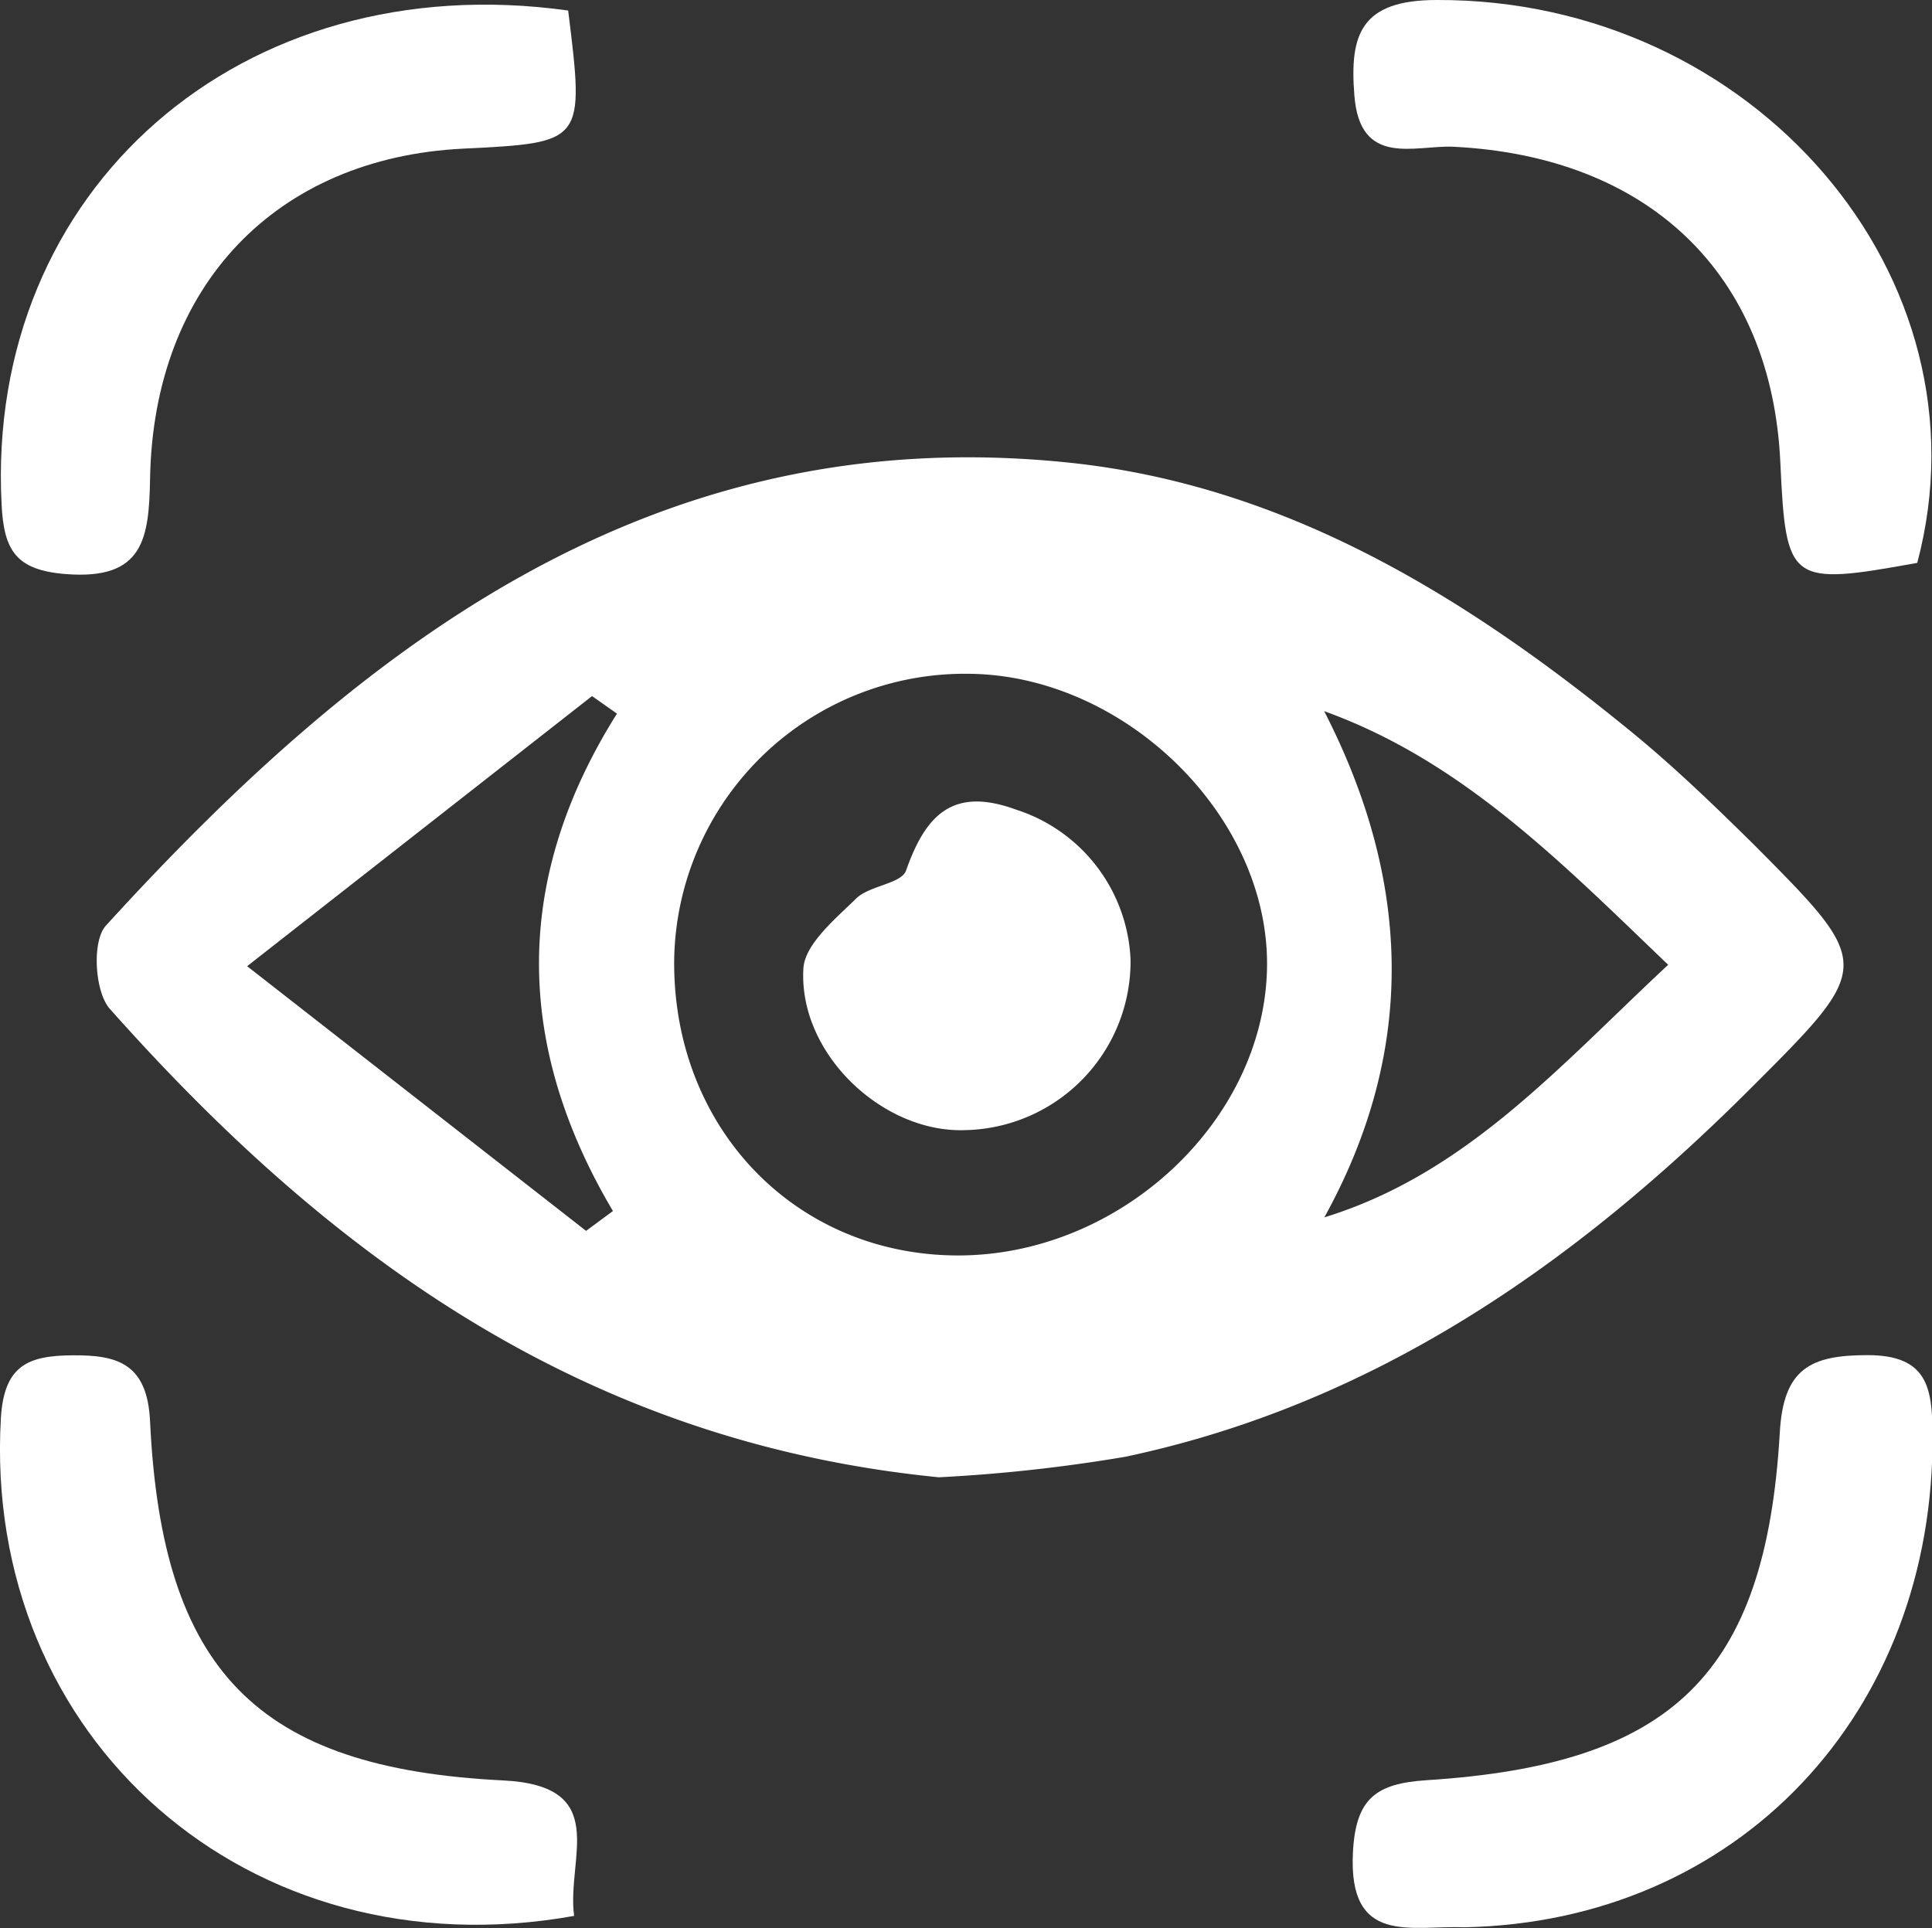 <svg xmlns="http://www.w3.org/2000/svg" viewBox="0 0 110.07 109.85"><rect x="0" y="0" width="110.07" height="109.85" fill="#333333" stroke="none"/><defs><style>.cls-1{fill:#fff;}</style></defs><g id="Layer_2" data-name="Layer 2"><g id="Layer_1-2" data-name="Layer 1"><path class="cls-1" d="M53.49,84.17c-20.27-2-34.78-12.67-47.26-26.72-.84-1-1-3.87-.18-4.73C20.76,36.58,37.38,23.91,60.91,26.36c12.33,1.29,22.59,7.62,32,15.31,2.45,2,4.74,4.21,7,6.44C106.76,55,106.76,55,99.75,62,89.68,72.07,78.27,80,64.12,83A91.42,91.42,0,0,1,53.49,84.17ZM75.33,40.48l-.18-.21.24.15c5,9.68,5.39,19.37,0,29.05l-.17.11.1-.18c8.16-2.46,13.5-8.64,19.72-14.43C88.89,49.08,83.23,43.29,75.33,40.48ZM55.18,38.39A16.56,16.56,0,0,0,38.41,54.65c-.11,9.5,6.78,16.78,16,16.88s17.49-7.47,17.77-16.19S64.13,38.45,55.18,38.39ZM33.39,70.13,34.92,69c-5.6-9.46-5.71-18.9.23-28.34l-1.42-1L14.08,55.05Z"/><path class="cls-1" d="M109.23,32.07c-7.28,1.32-7.48,1.17-7.8-5.71-.49-10.77-7.52-17.46-18.65-18-2.19-.09-5.31,1.19-5.62-2.94C76.89,2,77.5,0,81.85,0,99.87-.07,113.56,15.77,109.23,32.07Z"/><path class="cls-1" d="M83.4,109.81c-3-.12-6.6,1.07-6.32-4.28.16-3.06,1.31-3.91,4.18-4.1,14-.89,19.34-6,20.14-19.83.21-3.62,1.74-4.39,5-4.39,3.41,0,3.68,1.86,3.7,4.46C110.24,97.61,99,109.51,83.4,109.81Z"/><path class="cls-1" d="M32.71,109.16C14.14,112.49-1,99,.05,80.8c.18-3,1.54-3.56,4.07-3.58S8.4,77.65,8.55,81c.68,14.18,6.08,19.74,20.08,20.44C34.86,101.73,32.26,105.87,32.71,109.16Z"/><path class="cls-1" d="M32.37.6c.93,7.53.93,7.53-6,7.87C15.75,9,8.75,16.25,8.55,27.25c-.06,3.43-.36,5.8-4.78,5.46C.9,32.49.22,31.36.09,28.73-.83,10.84,13.72-2,32.37.6Z"/><path class="cls-1" d="M64.41,54.68A9.62,9.62,0,0,1,55,64.39c-4.68.18-9.5-4.32-9.23-9.19.07-1.4,1.81-2.83,3-4,.76-.75,2.58-.84,2.85-1.6,1.12-3.18,2.67-4.79,6.27-3.47A9.4,9.4,0,0,1,64.41,54.68Z"/></g></g></svg>